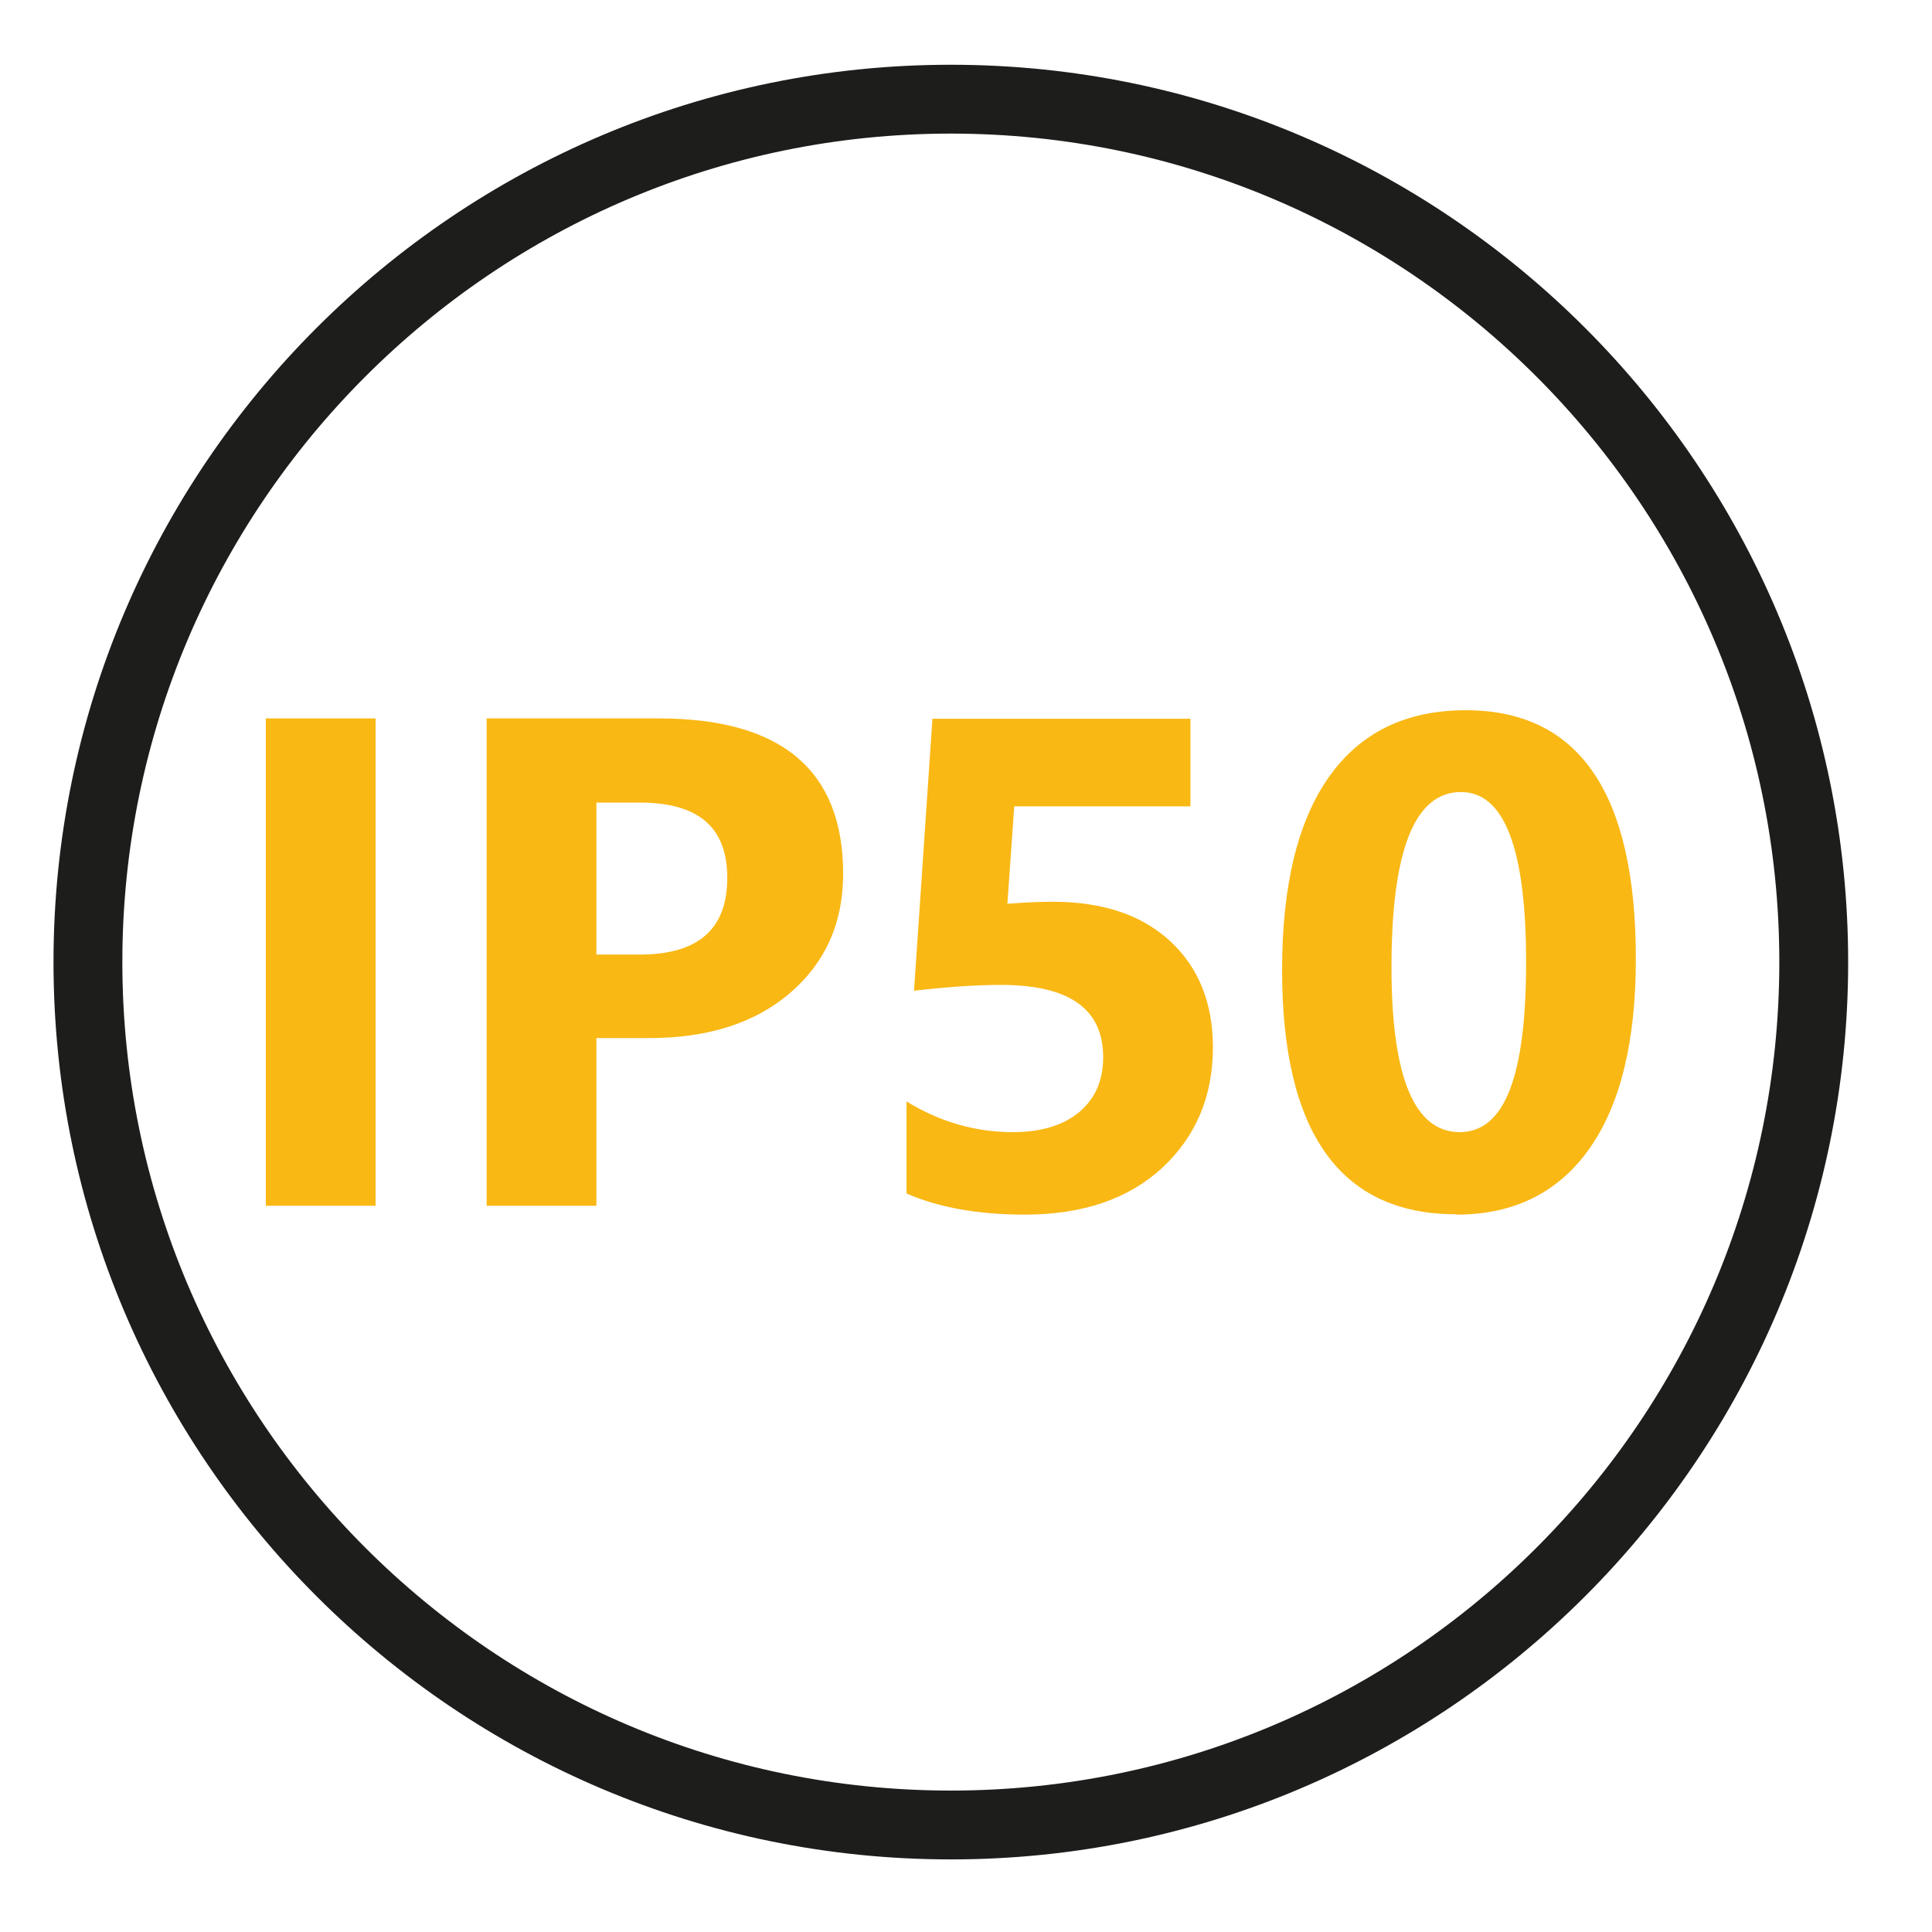 <?xml version="1.0" encoding="UTF-8"?>
<svg id="Calque_1" xmlns="http://www.w3.org/2000/svg" version="1.1" viewBox="0 0 56.69 56.69">
  <!-- Generator: Adobe Illustrator 29.5.0, SVG Export Plug-In . SVG Version: 2.1.0 Build 137)  -->
  <defs>
    <style>
      .st0 {
        fill: #f9b814;
      }

      .st1 {
        fill: #1d1d1b;
      }
    </style>
  </defs>
  <path class="st1" d="M27.9,54.56c-14.52,0-26.33-11.81-26.33-26.33S13.38,1.9,27.9,1.9s26.33,11.81,26.33,26.33-11.81,26.33-26.33,26.33ZM27.9,3.92C14.5,3.92,3.59,14.83,3.59,28.23s10.9,24.31,24.31,24.31,24.31-10.9,24.31-24.31S41.3,3.92,27.9,3.92Z"/>
  <g>
    <path class="st0" d="M11.02,35.38h-3.22v-14.3h3.22v14.3Z"/>
    <path class="st0" d="M17.5,30.45v4.93h-3.22v-14.3h5.05c3.6,0,5.41,1.52,5.41,4.56,0,1.44-.52,2.6-1.55,3.49-1.03.89-2.42,1.33-4.14,1.33h-1.54ZM17.5,23.55v4.46h1.27c1.72,0,2.57-.75,2.57-2.25s-.86-2.21-2.57-2.21h-1.27Z"/>
    <path class="st0" d="M26.6,35.01v-2.69c.98.6,2.02.9,3.12.9.83,0,1.48-.2,1.95-.59.47-.4.7-.93.7-1.61,0-1.42-1-2.12-3-2.12-.74,0-1.59.06-2.55.17l.54-7.98h7.57v2.57h-5.17l-.2,2.86c.51-.04.95-.06,1.33-.06,1.47,0,2.62.39,3.45,1.16.83.77,1.25,1.81,1.25,3.11,0,1.44-.5,2.62-1.49,3.54-.99.91-2.33,1.37-4.03,1.37-1.38,0-2.53-.21-3.47-.62Z"/>
    <path class="st0" d="M42.73,35.63c-3.4,0-5.11-2.39-5.11-7.17,0-2.48.46-4.37,1.38-5.67.92-1.3,2.26-1.95,4.01-1.95,3.32,0,4.99,2.43,4.99,7.29,0,2.42-.45,4.28-1.36,5.57s-2.21,1.94-3.91,1.94ZM42.87,23.24c-1.36,0-2.04,1.71-2.04,5.14,0,3.22.67,4.84,2,4.84s1.95-1.66,1.95-4.99-.64-4.99-1.91-4.99Z"/>
  </g>
</svg>
